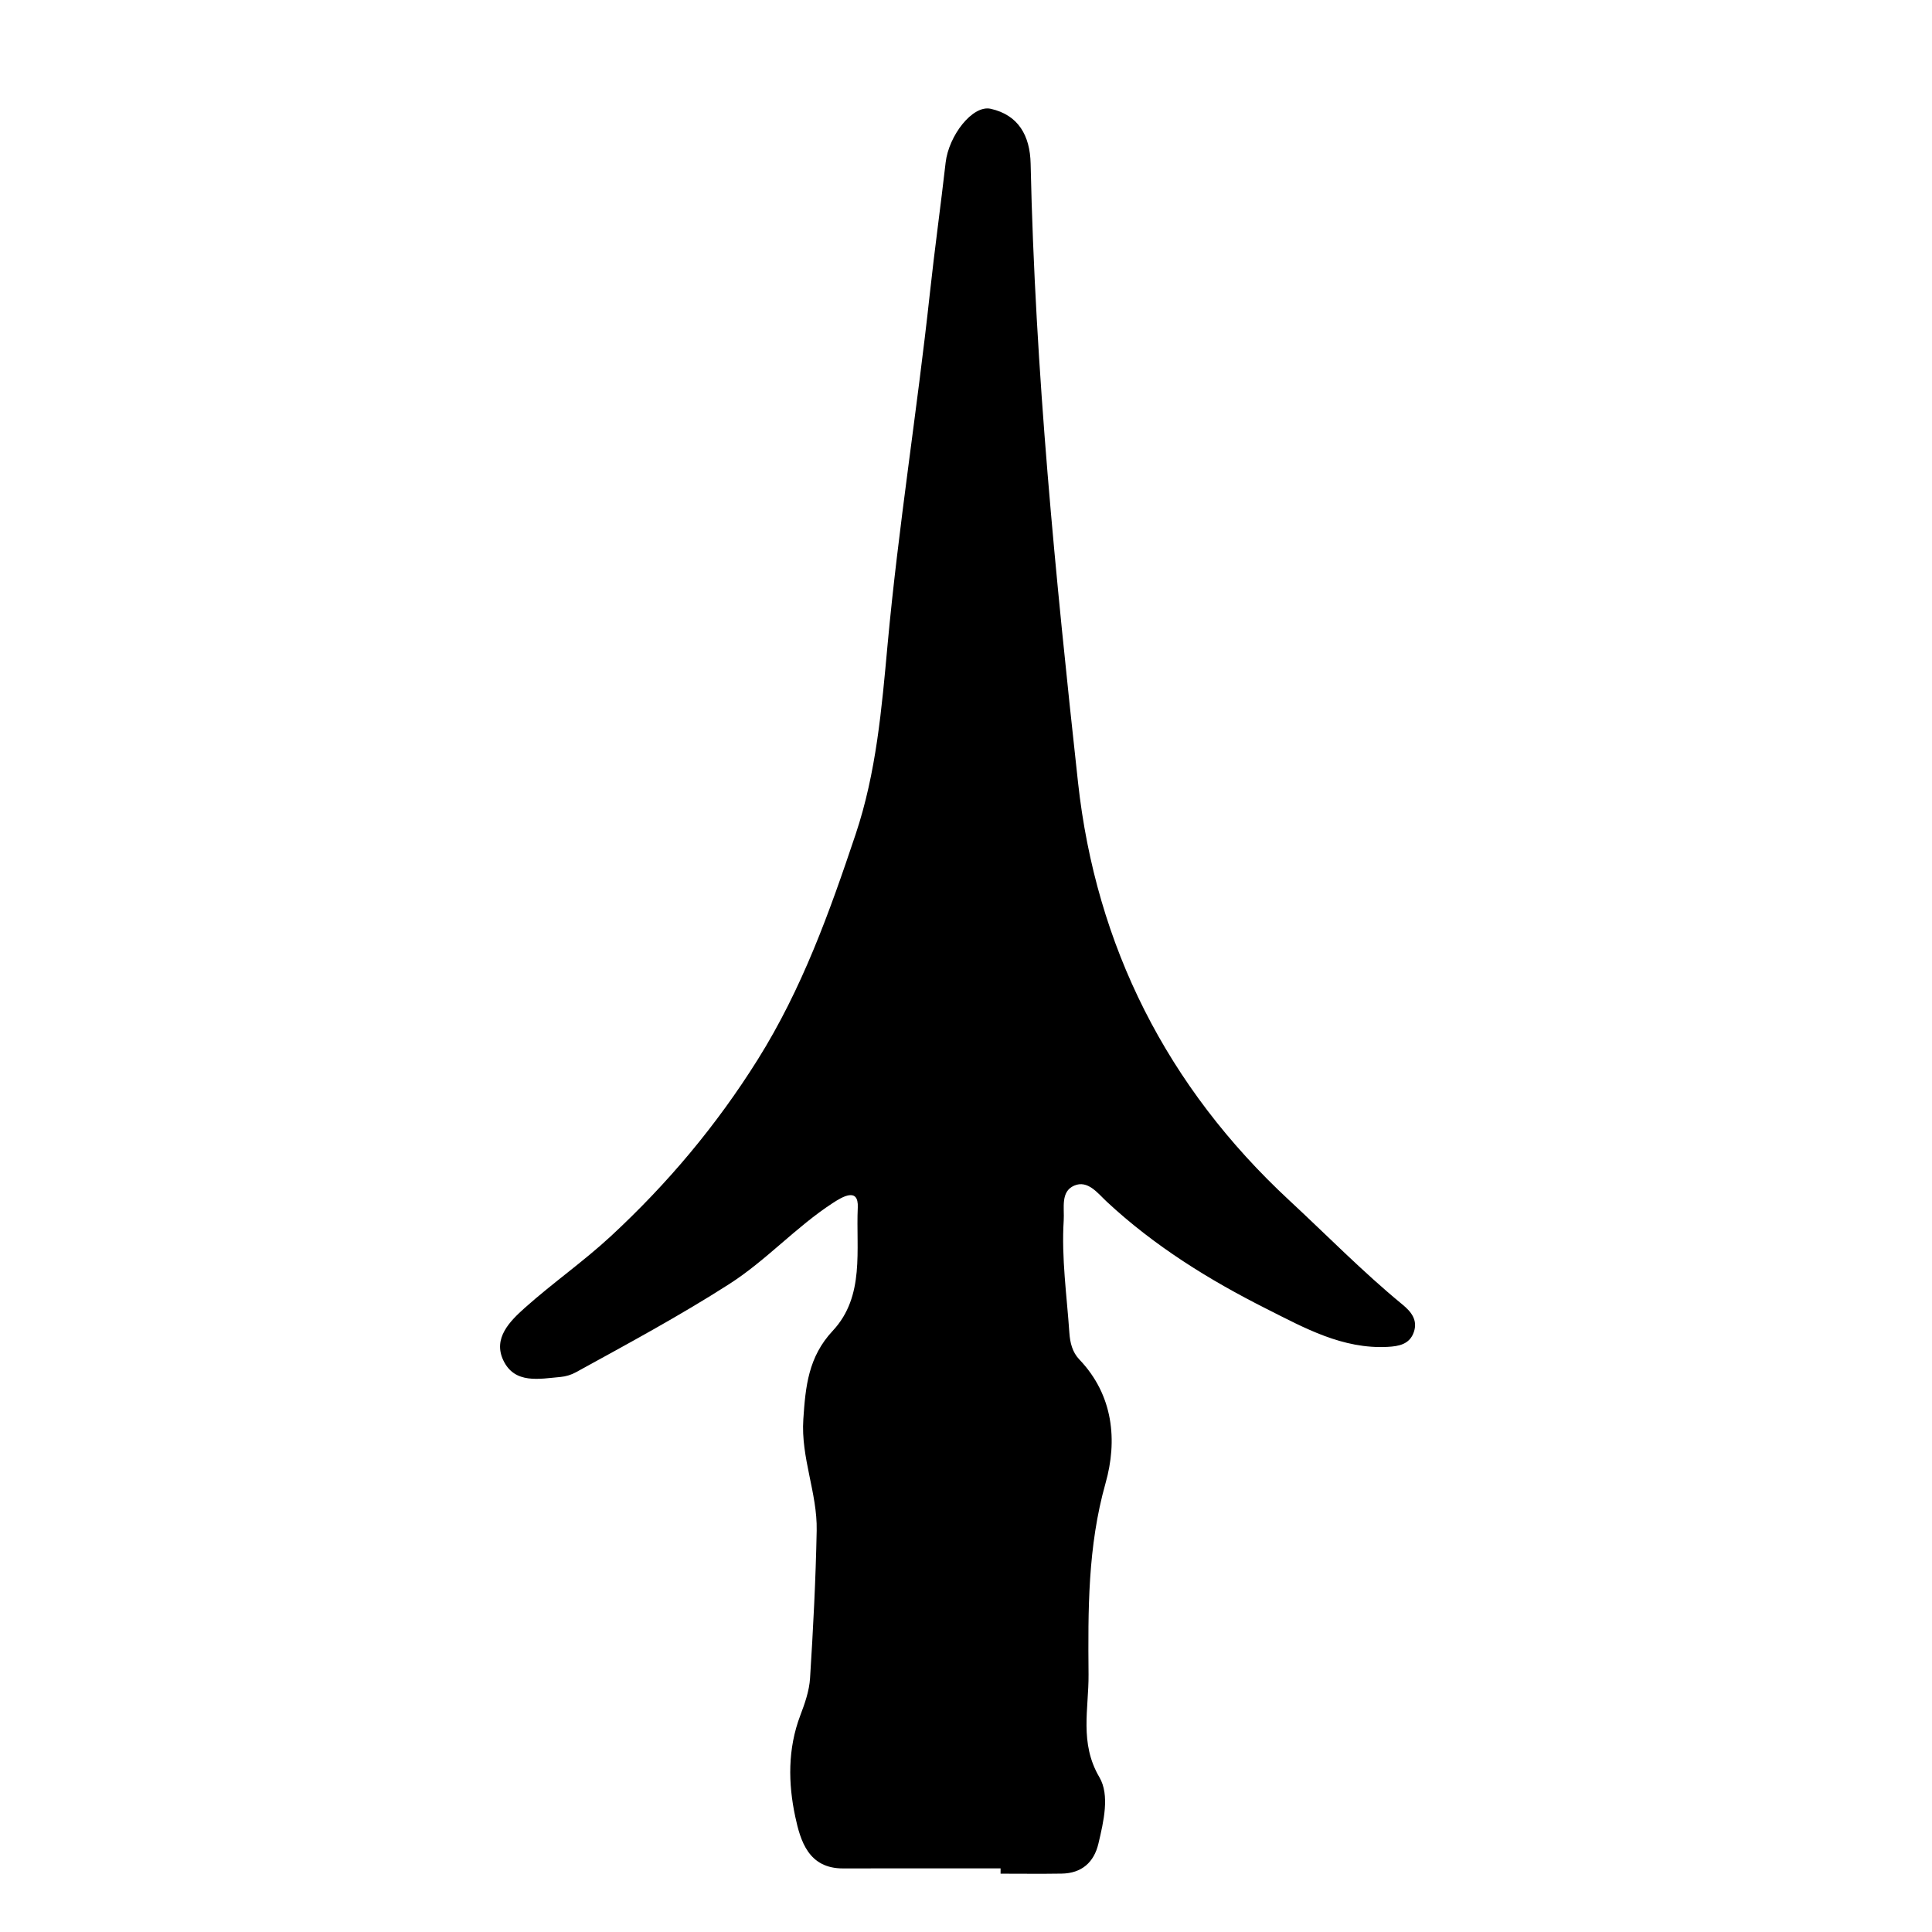 <?xml version="1.0" encoding="iso-8859-1"?>
<!-- Generator: Adobe Illustrator 16.0.0, SVG Export Plug-In . SVG Version: 6.00 Build 0)  -->
<!DOCTYPE svg PUBLIC "-//W3C//DTD SVG 1.1//EN" "http://www.w3.org/Graphics/SVG/1.1/DTD/svg11.dtd">
<svg version="1.1" id="Layer_1" xmlns="http://www.w3.org/2000/svg" xmlns:xlink="http://www.w3.org/1999/xlink" x="0px" y="0px"
	 width="300px" height="300px" viewBox="0 0 300 300" style="enable-background:new 0 0 300 300;" xml:space="preserve">
<g>
	<g>
		<path style="fill:none;" d="M150.5,301c-48.667,0-97.333-0.034-146,0.083c-2.983,0.008-3.584-0.601-3.582-3.583
			c0.099-97.667,0.099-195.333,0-293C0.916,1.518,1.518,0.915,4.5,0.918c97.667,0.1,195.333,0.1,293,0
			c2.982-0.003,3.585,0.6,3.582,3.582c-0.1,97.667-0.1,195.333,0,293c0.003,2.982-0.6,3.59-3.582,3.583
			C248.5,300.966,199.5,301,150.5,301z M155.371,290.122c0,0.273-0.001,0.547-0.001,0.82c3.166,0,6.332,0.04,9.497-0.011
			c3.092-0.05,5.008-1.74,5.697-4.657c0.811-3.434,1.783-7.537,0.153-10.306c-3.13-5.317-1.641-10.646-1.685-15.957
			c-0.08-9.966-0.14-19.853,2.642-29.714c1.853-6.567,1.248-13.64-4.078-19.208c-1.076-1.125-1.438-2.597-1.542-4.135
			c-0.395-5.813-1.243-11.605-0.878-17.452c0.121-1.935-0.521-4.474,1.624-5.4c2.124-0.919,3.669,1.197,5.059,2.491
			c7.385,6.877,15.867,12.14,24.798,16.635c5.899,2.97,11.822,6.286,18.829,5.911c1.729-0.093,3.4-0.396,4.054-2.289
			c0.649-1.886-0.423-3.183-1.773-4.292c-6.153-5.056-11.718-10.746-17.547-16.152c-19.012-17.631-30.046-39.507-32.827-64.957
			c-3.488-31.913-6.66-63.897-7.355-96.046c-0.094-4.333-1.892-7.546-6.191-8.511c-2.839-0.638-6.53,4.175-7.007,8.353
			c-0.774,6.779-1.716,13.539-2.451,20.322c-1.974,18.2-4.886,36.283-6.563,54.527c-0.91,9.901-1.748,19.856-4.962,29.452
			c-4.059,12.115-8.296,23.963-15.199,34.979c-6.439,10.274-14.023,19.29-22.803,27.421c-4.249,3.936-9.045,7.275-13.368,11.137
			c-2.32,2.072-4.968,4.705-3.34,8.139c1.769,3.732,5.591,2.881,8.898,2.588c0.809-0.071,1.661-0.333,2.374-0.725
			c8.019-4.404,16.067-8.74,23.788-13.683c5.79-3.707,10.375-8.874,16.104-12.6c1.445-0.939,4.028-2.516,3.88,0.697
			c-0.301,6.524,1.135,13.768-3.881,19.135c-3.809,4.075-4.233,8.646-4.575,13.746c-0.4,5.976,2.188,11.465,2.075,17.282
			c-0.149,7.65-0.548,15.301-1.031,22.938c-0.123,1.948-0.809,3.911-1.513,5.763c-1.97,5.184-1.893,10.566-0.78,15.749
			c0.803,3.74,2.054,8.027,7.425,8.014C139.068,290.105,147.22,290.122,155.371,290.122z"/>
		<path style="fill-rule:evenodd;clip-rule:evenodd;" d="M155.371,290.122c-8.151,0-16.303-0.017-24.455,0.006
			c-5.372,0.014-6.622-4.273-7.425-8.014c-1.113-5.183-1.19-10.565,0.78-15.749c0.704-1.852,1.39-3.814,1.513-5.763
			c0.483-7.638,0.882-15.288,1.031-22.938c0.113-5.817-2.475-11.307-2.075-17.282c0.342-5.101,0.766-9.671,4.575-13.746
			c5.016-5.367,3.58-12.61,3.881-19.135c0.148-3.213-2.436-1.637-3.88-0.697c-5.729,3.726-10.314,8.893-16.104,12.6
			c-7.721,4.942-15.77,9.278-23.788,13.683c-0.712,0.392-1.564,0.653-2.374,0.725c-3.307,0.293-7.129,1.145-8.898-2.588
			c-1.627-3.434,1.021-6.066,3.34-8.139c4.323-3.861,9.119-7.201,13.368-11.137c8.78-8.131,16.364-17.146,22.803-27.421
			c6.903-11.017,11.14-22.864,15.199-34.979c3.215-9.596,4.053-19.551,4.962-29.452c1.677-18.244,4.589-36.327,6.563-54.527
			c0.735-6.783,1.677-13.543,2.451-20.322c0.477-4.178,4.168-8.99,7.007-8.353c4.3,0.965,6.098,4.178,6.191,8.511
			c0.695,32.148,3.867,64.133,7.355,96.046c2.781,25.45,13.815,47.326,32.827,64.957c5.829,5.406,11.394,11.097,17.547,16.152
			c1.351,1.109,2.423,2.406,1.773,4.292c-0.653,1.894-2.325,2.196-4.054,2.289c-7.007,0.375-12.93-2.941-18.829-5.911
			c-8.931-4.495-17.413-9.758-24.798-16.635c-1.39-1.294-2.935-3.41-5.059-2.491c-2.145,0.927-1.503,3.466-1.624,5.4
			c-0.365,5.847,0.483,11.639,0.878,17.452c0.104,1.538,0.466,3.01,1.542,4.135c5.326,5.568,5.931,12.641,4.078,19.208
			c-2.781,9.861-2.722,19.748-2.642,29.714c0.044,5.311-1.445,10.64,1.685,15.957c1.63,2.769,0.657,6.872-0.153,10.306
			c-0.689,2.917-2.605,4.607-5.697,4.657c-3.165,0.051-6.331,0.011-9.497,0.011C155.37,290.669,155.371,290.396,155.371,290.122z"/>
	</g>
</g>
</svg>
